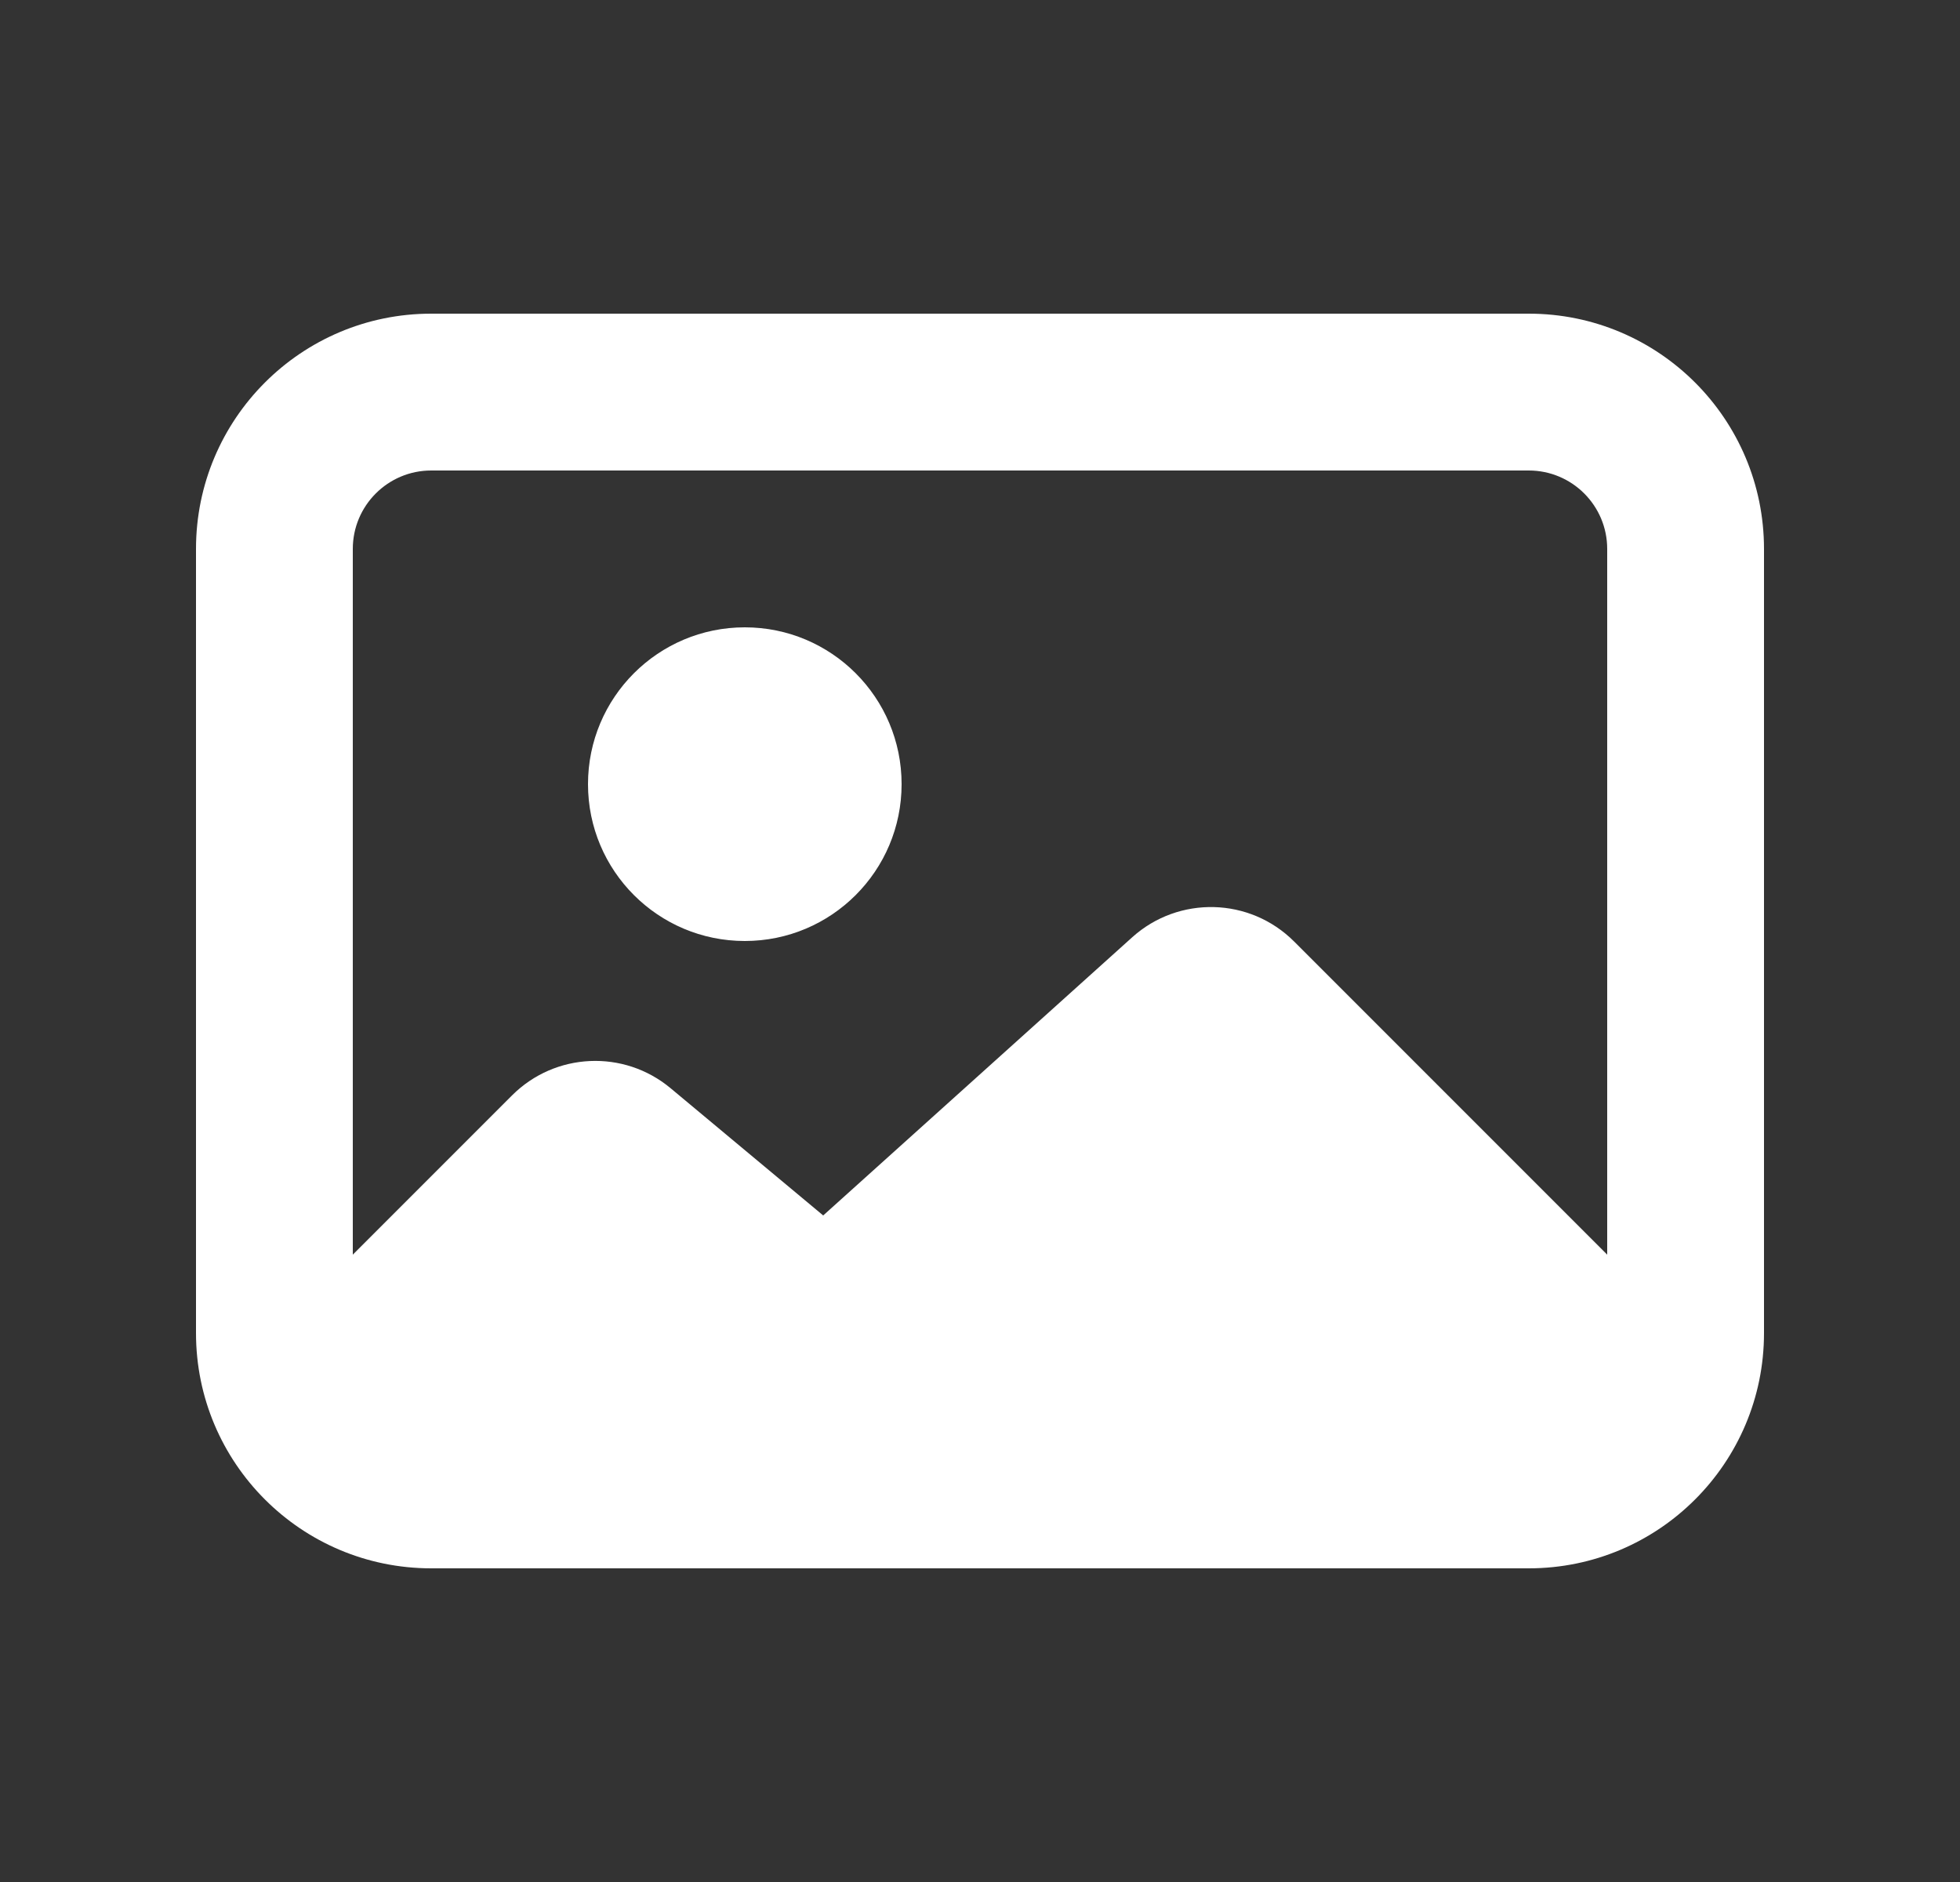 <?xml version="1.0" encoding="UTF-8"?> <svg xmlns="http://www.w3.org/2000/svg" width="25" height="24" viewBox="0 0 25 24" fill="none"><rect x="0" y="0" width="25" height="24" fill="#333333" stroke="none"/><path d="M19.5 4C21.157 4 22.5 5.343 22.5 7V17C22.5 18.657 21.157 20 19.5 20H5.5C3.843 20 2.5 18.657 2.5 17V7C2.5 5.343 3.843 4 5.5 4H19.5ZM5.5 6C4.948 6 4.5 6.448 4.5 7V16L6.531 13.969C7.08 13.42 7.957 13.38 8.553 13.877L10.5 15.5L14.442 11.952C15.035 11.419 15.942 11.442 16.506 12.006L20.5 16V7C20.5 6.448 20.052 6 19.5 6H5.5ZM9.5 8C10.605 8 11.5 8.895 11.5 10C11.5 11.105 10.605 12 9.5 12C8.395 12 7.5 11.105 7.5 10C7.5 8.895 8.395 8 9.5 8Z" fill="white"></path></svg> 